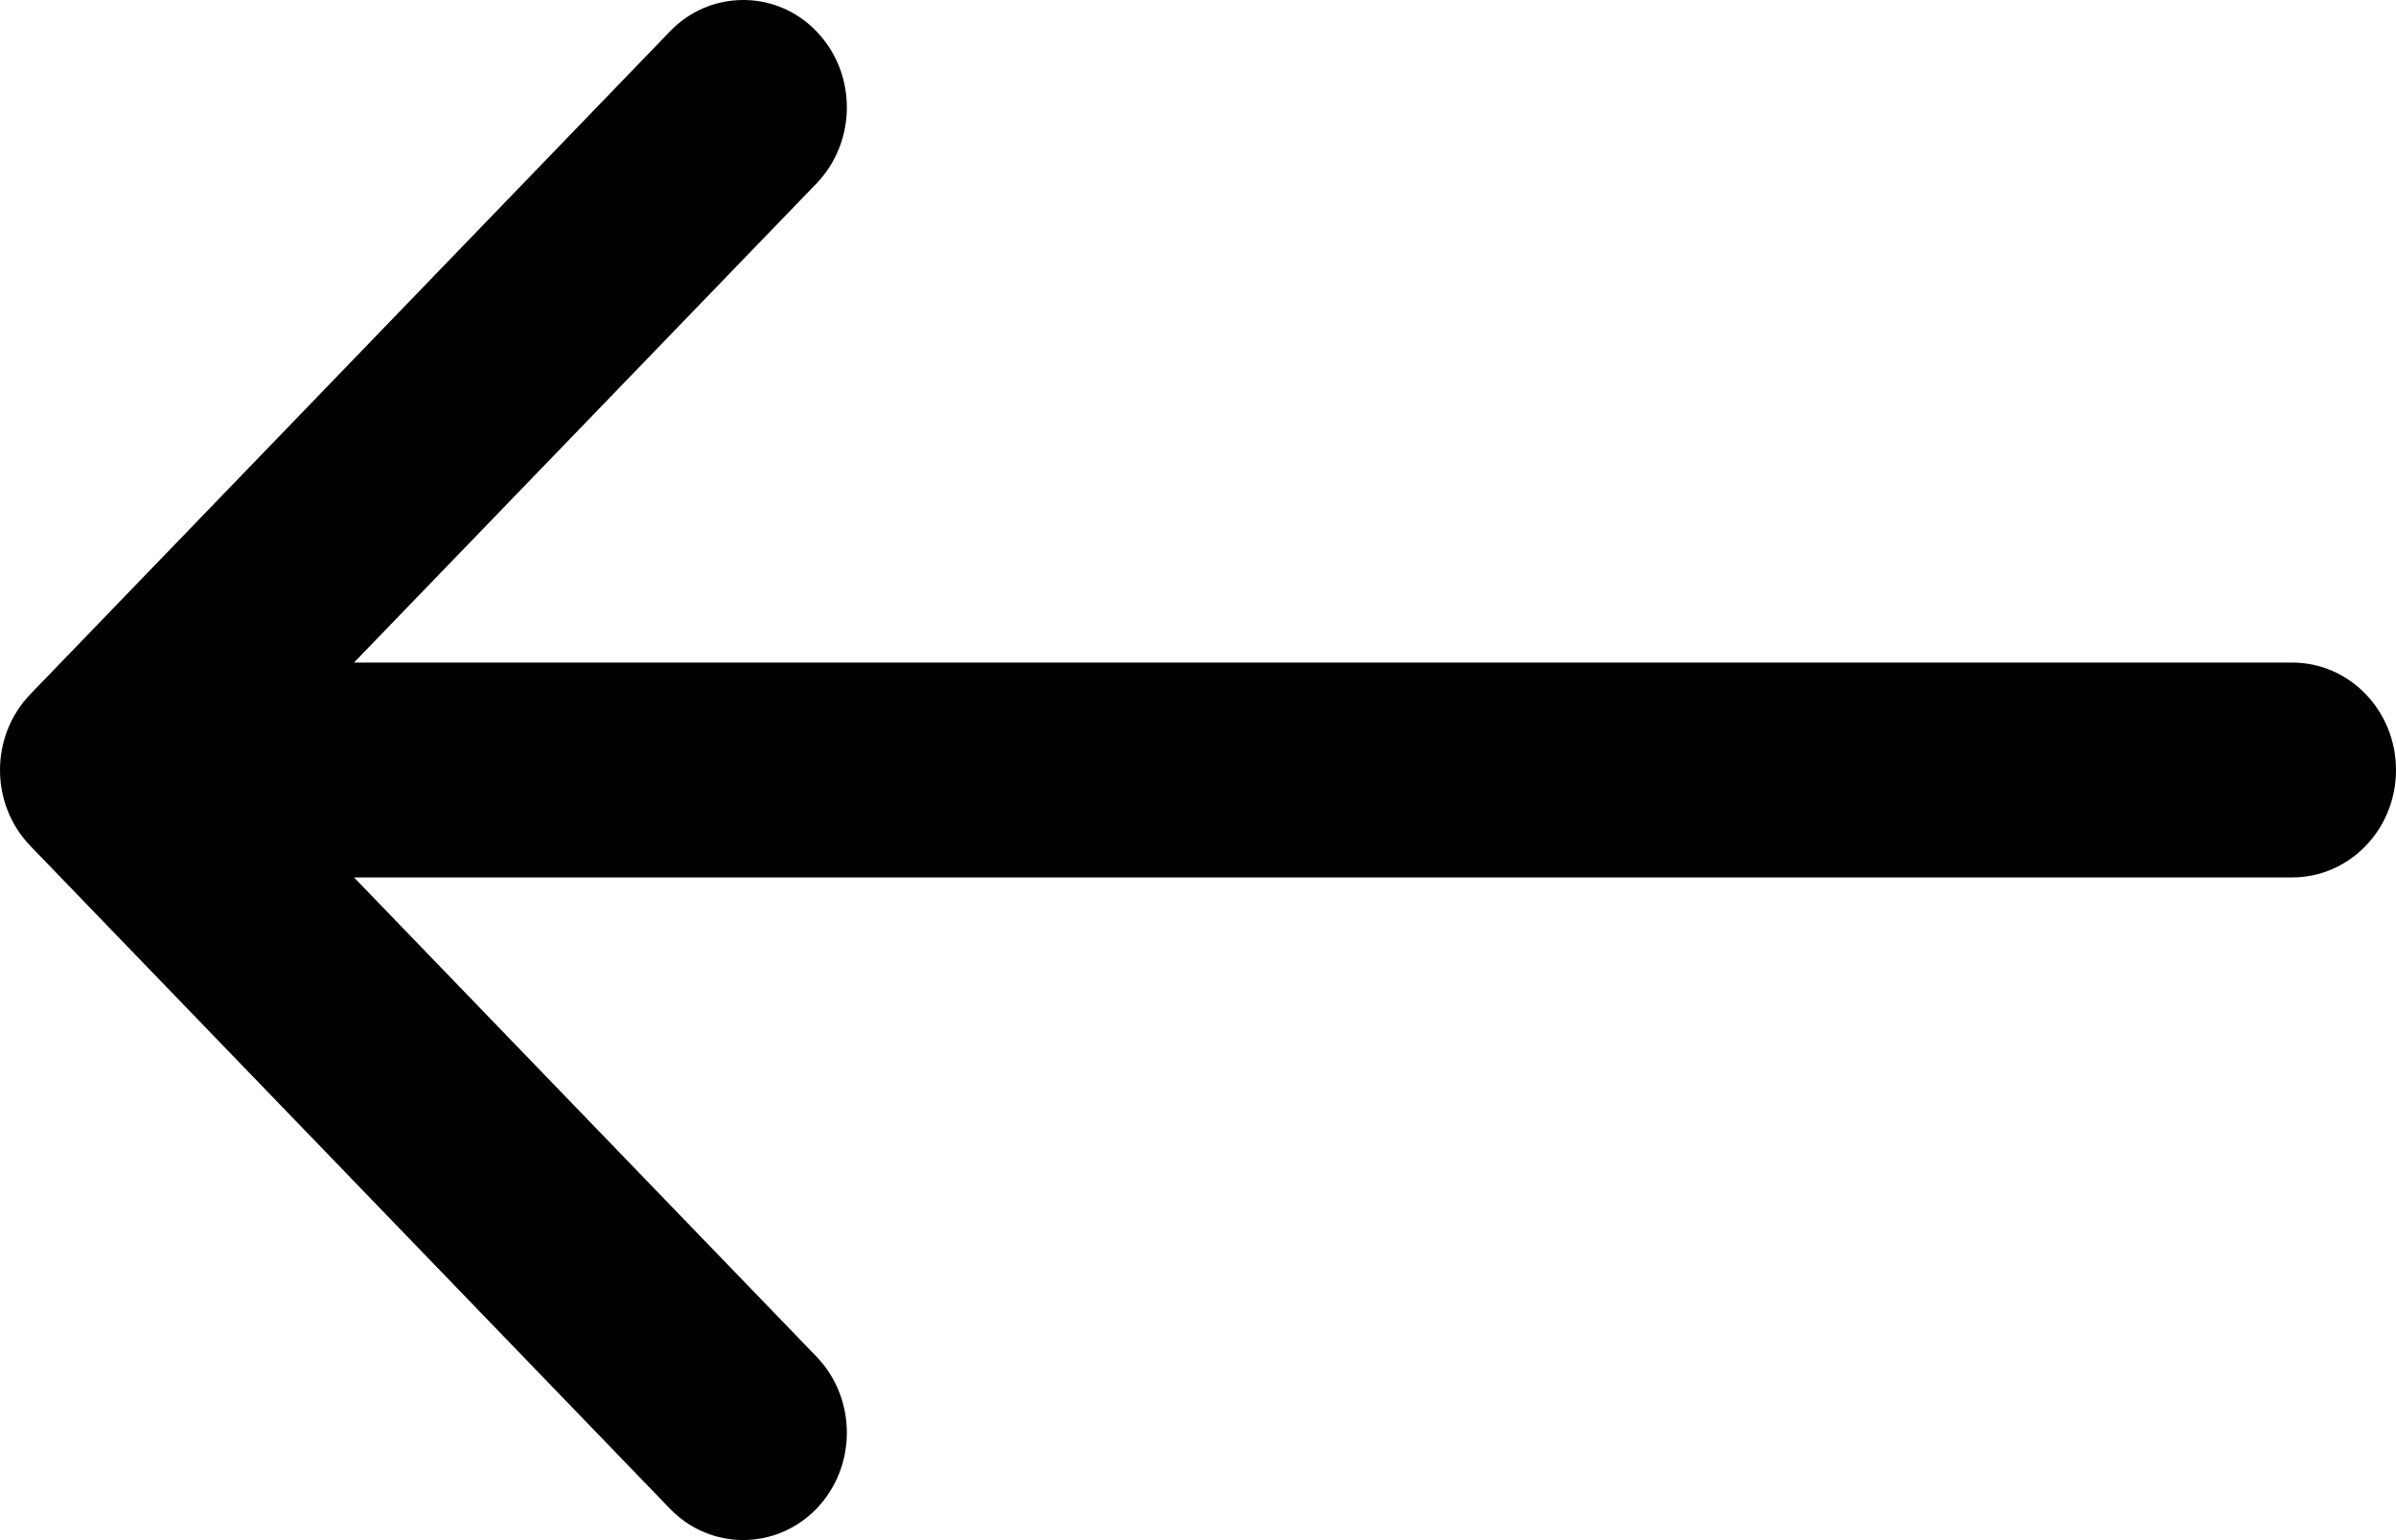 <?xml version="1.0" encoding="utf-8"?>
<!-- Generator: Adobe Illustrator 16.0.0, SVG Export Plug-In . SVG Version: 6.00 Build 0)  -->
<!DOCTYPE svg PUBLIC "-//W3C//DTD SVG 1.1//EN" "http://www.w3.org/Graphics/SVG/1.1/DTD/svg11.dtd">
<svg version="1.1" id="Layer_1" xmlns="http://www.w3.org/2000/svg" xmlns:xlink="http://www.w3.org/1999/xlink" x="0px" y="0px"
	 width="19.602px" height="12.6px" viewBox="0 0 19.602 12.6" enable-background="new 0 0 19.602 12.6" xml:space="preserve">
<path d="M19.602,6.3c0-0.485-0.38-0.879-0.849-0.879H2.896l3.784-3.92c0.331-0.345,0.331-0.901,0-1.244C6.515,0.085,6.298,0,6.081,0
	c-0.218,0-0.435,0.085-0.6,0.257L0.249,5.679c-0.332,0.344-0.332,0.899,0,1.243l5.232,5.422c0.33,0.342,0.867,0.342,1.199,0
	c0.331-0.344,0.331-0.9,0-1.244L2.896,7.179h15.856C19.222,7.179,19.602,6.786,19.602,6.3z"/>
</svg>
